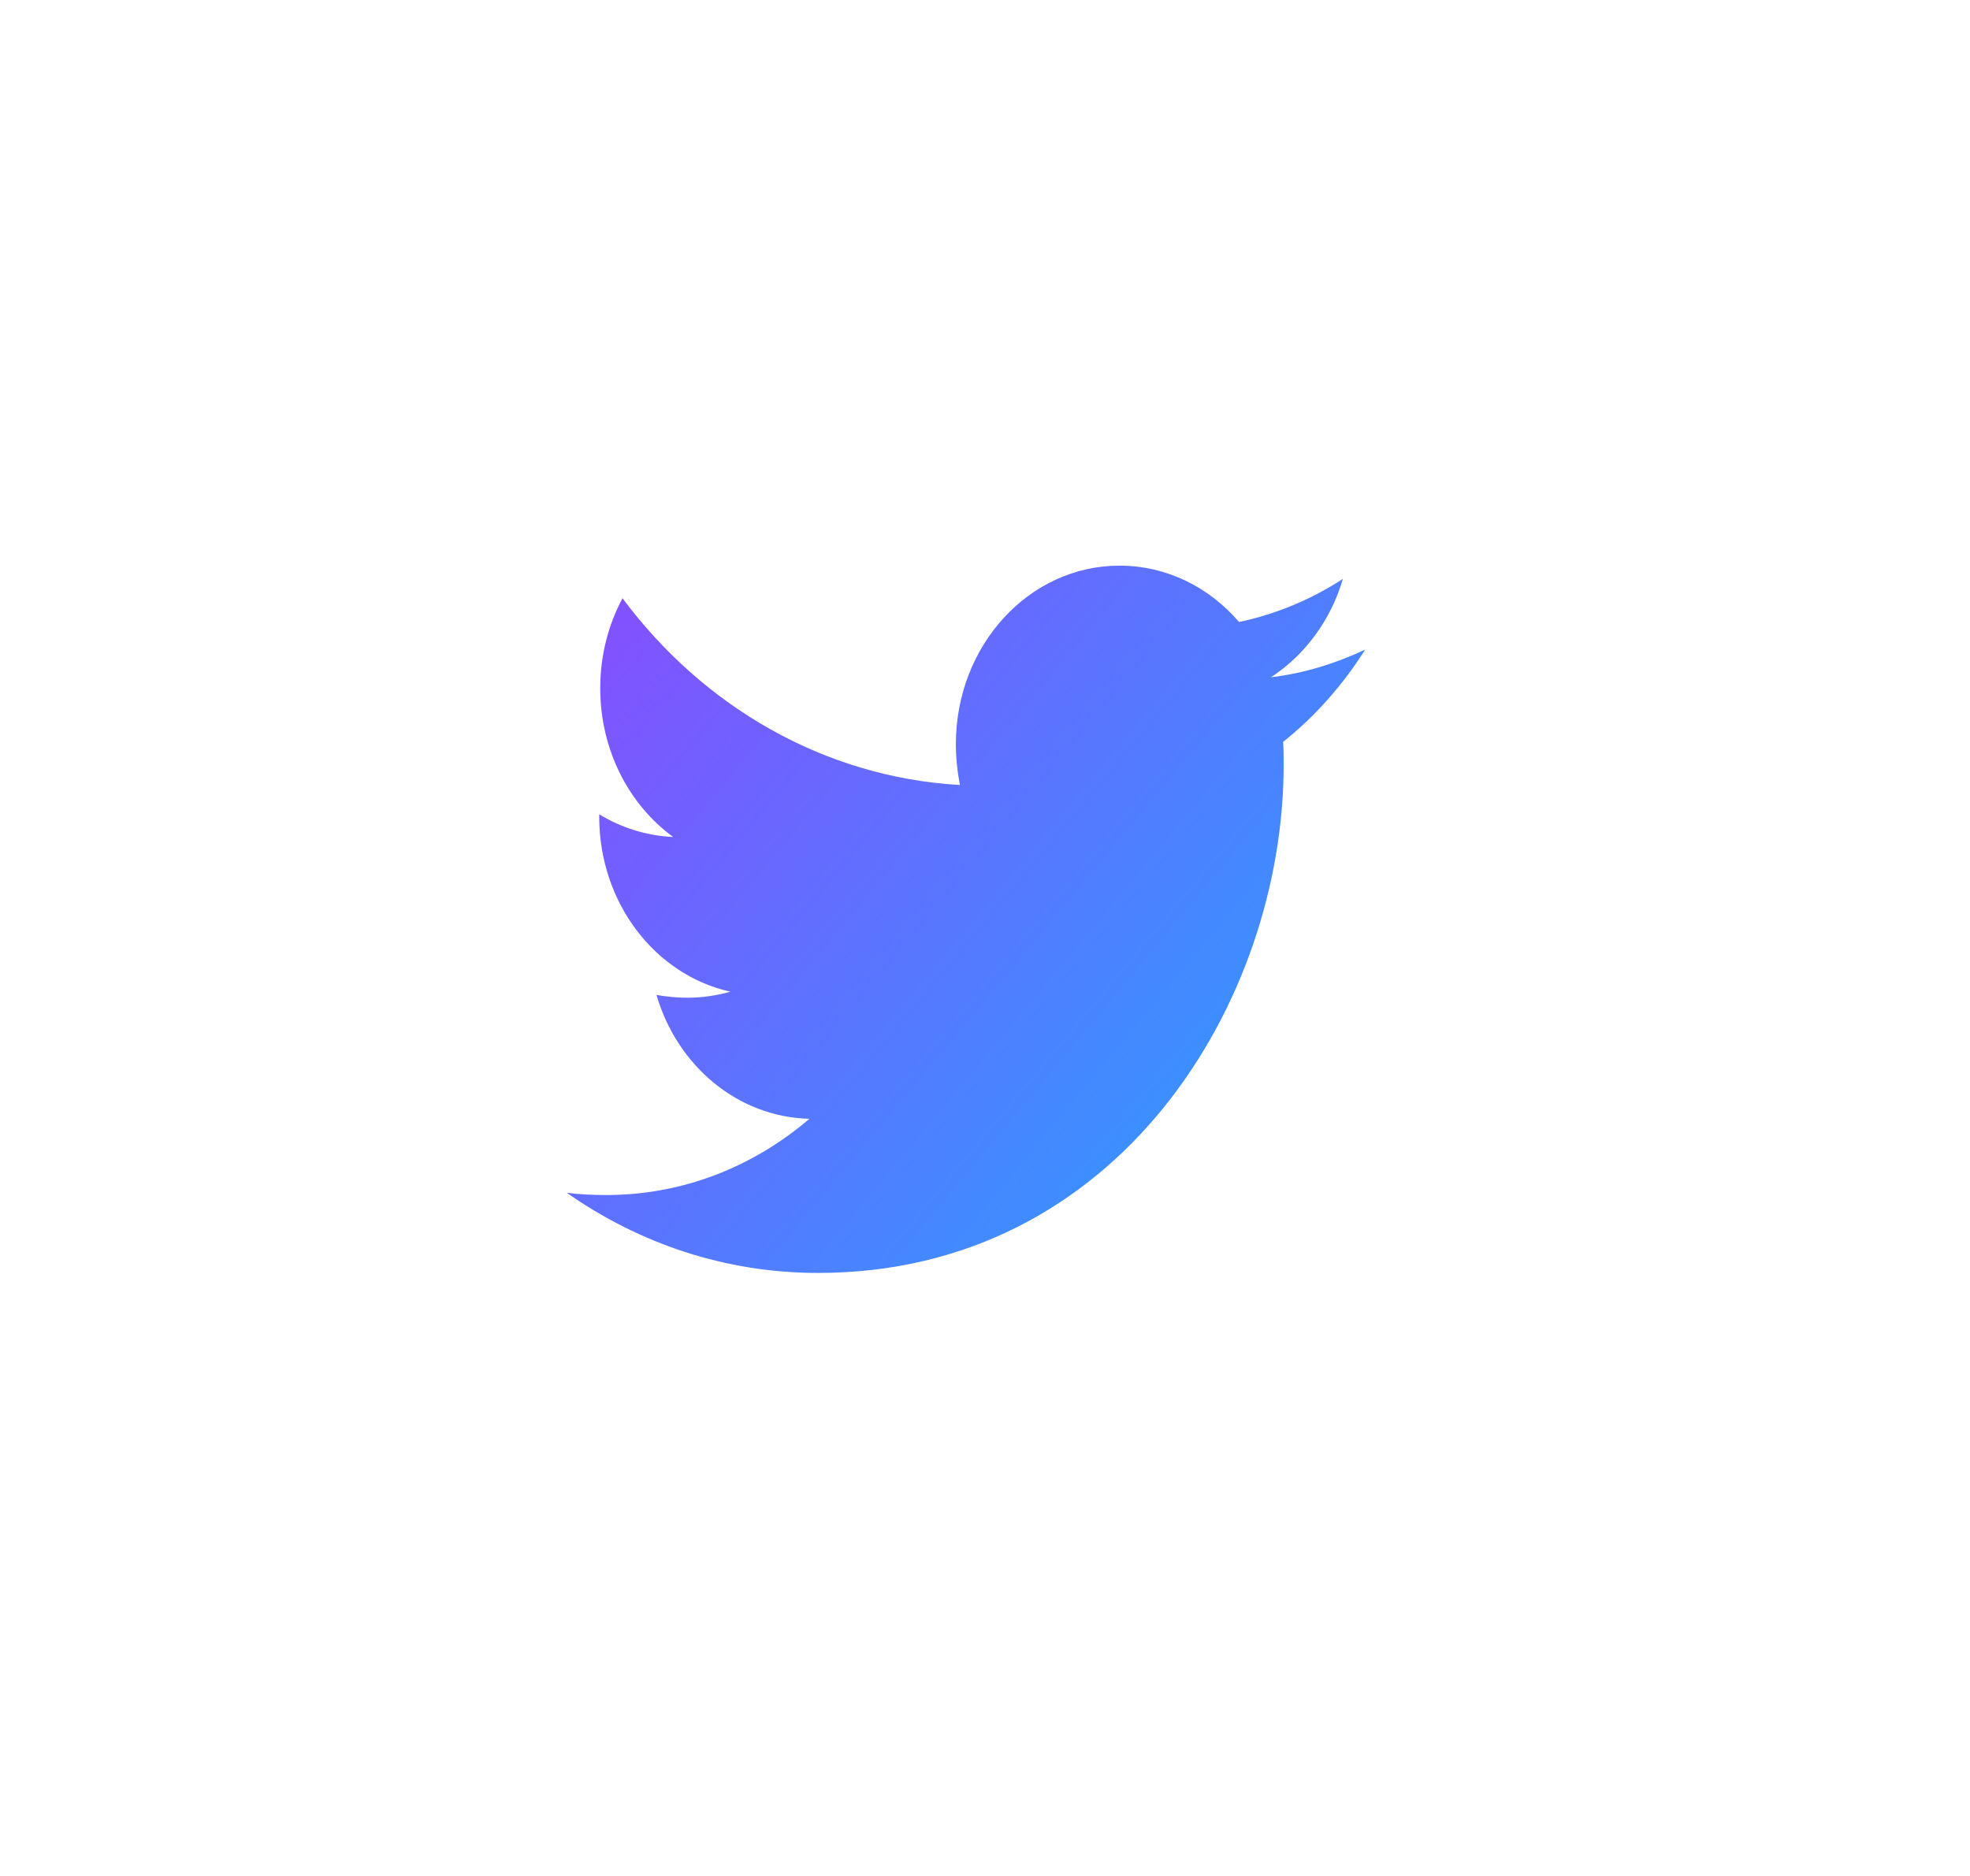<svg width="42" height="40" viewBox="0 0 42 40" fill="none" xmlns="http://www.w3.org/2000/svg">
<g filter="url(#filter0_d_165_3343)">
<path d="M27.356 11.819C27.367 11.984 27.367 12.149 27.367 12.314C27.367 17.345 23.857 23.142 17.441 23.142C15.464 23.142 13.629 22.517 12.084 21.433C12.365 21.469 12.635 21.481 12.926 21.481C14.557 21.481 16.059 20.88 17.257 19.855C15.724 19.819 14.438 18.724 13.996 17.215C14.212 17.251 14.428 17.274 14.655 17.274C14.968 17.274 15.281 17.227 15.572 17.145C13.974 16.791 12.775 15.26 12.775 13.41V13.363C13.24 13.645 13.78 13.822 14.352 13.846C13.412 13.162 12.797 11.996 12.797 10.676C12.797 9.969 12.97 9.321 13.272 8.756C14.989 11.065 17.571 12.573 20.465 12.738C20.411 12.455 20.379 12.161 20.379 11.866C20.379 9.769 21.934 8.061 23.867 8.061C24.872 8.061 25.779 8.52 26.416 9.262C27.205 9.097 27.961 8.779 28.63 8.343C28.371 9.227 27.82 9.969 27.097 10.441C27.799 10.358 28.479 10.146 29.105 9.851C28.63 10.605 28.036 11.277 27.356 11.819Z" fill="url(#paint0_linear_165_3343)"/>
</g>
<defs>
<filter id="filter0_d_165_3343" x="0.084" y="0.061" width="41.022" height="39.081" filterUnits="userSpaceOnUse" color-interpolation-filters="sRGB">
<feFlood flood-opacity="0" result="BackgroundImageFix"/>
<feColorMatrix in="SourceAlpha" type="matrix" values="0 0 0 0 0 0 0 0 0 0 0 0 0 0 0 0 0 0 127 0" result="hardAlpha"/>
<feOffset dy="4"/>
<feGaussianBlur stdDeviation="6"/>
<feComposite in2="hardAlpha" operator="out"/>
<feColorMatrix type="matrix" values="0 0 0 0 0.443 0 0 0 0 0.373 0 0 0 0 1 0 0 0 0.31 0"/>
<feBlend mode="normal" in2="BackgroundImageFix" result="effect1_dropShadow_165_3343"/>
<feBlend mode="normal" in="SourceGraphic" in2="effect1_dropShadow_165_3343" result="shape"/>
</filter>
<linearGradient id="paint0_linear_165_3343" x1="8.442" y1="9.231" x2="27.661" y2="25.243" gradientUnits="userSpaceOnUse">
<stop stop-color="#9144FF"/>
<stop offset="1" stop-color="#23A5FF"/>
</linearGradient>
</defs>
</svg>
